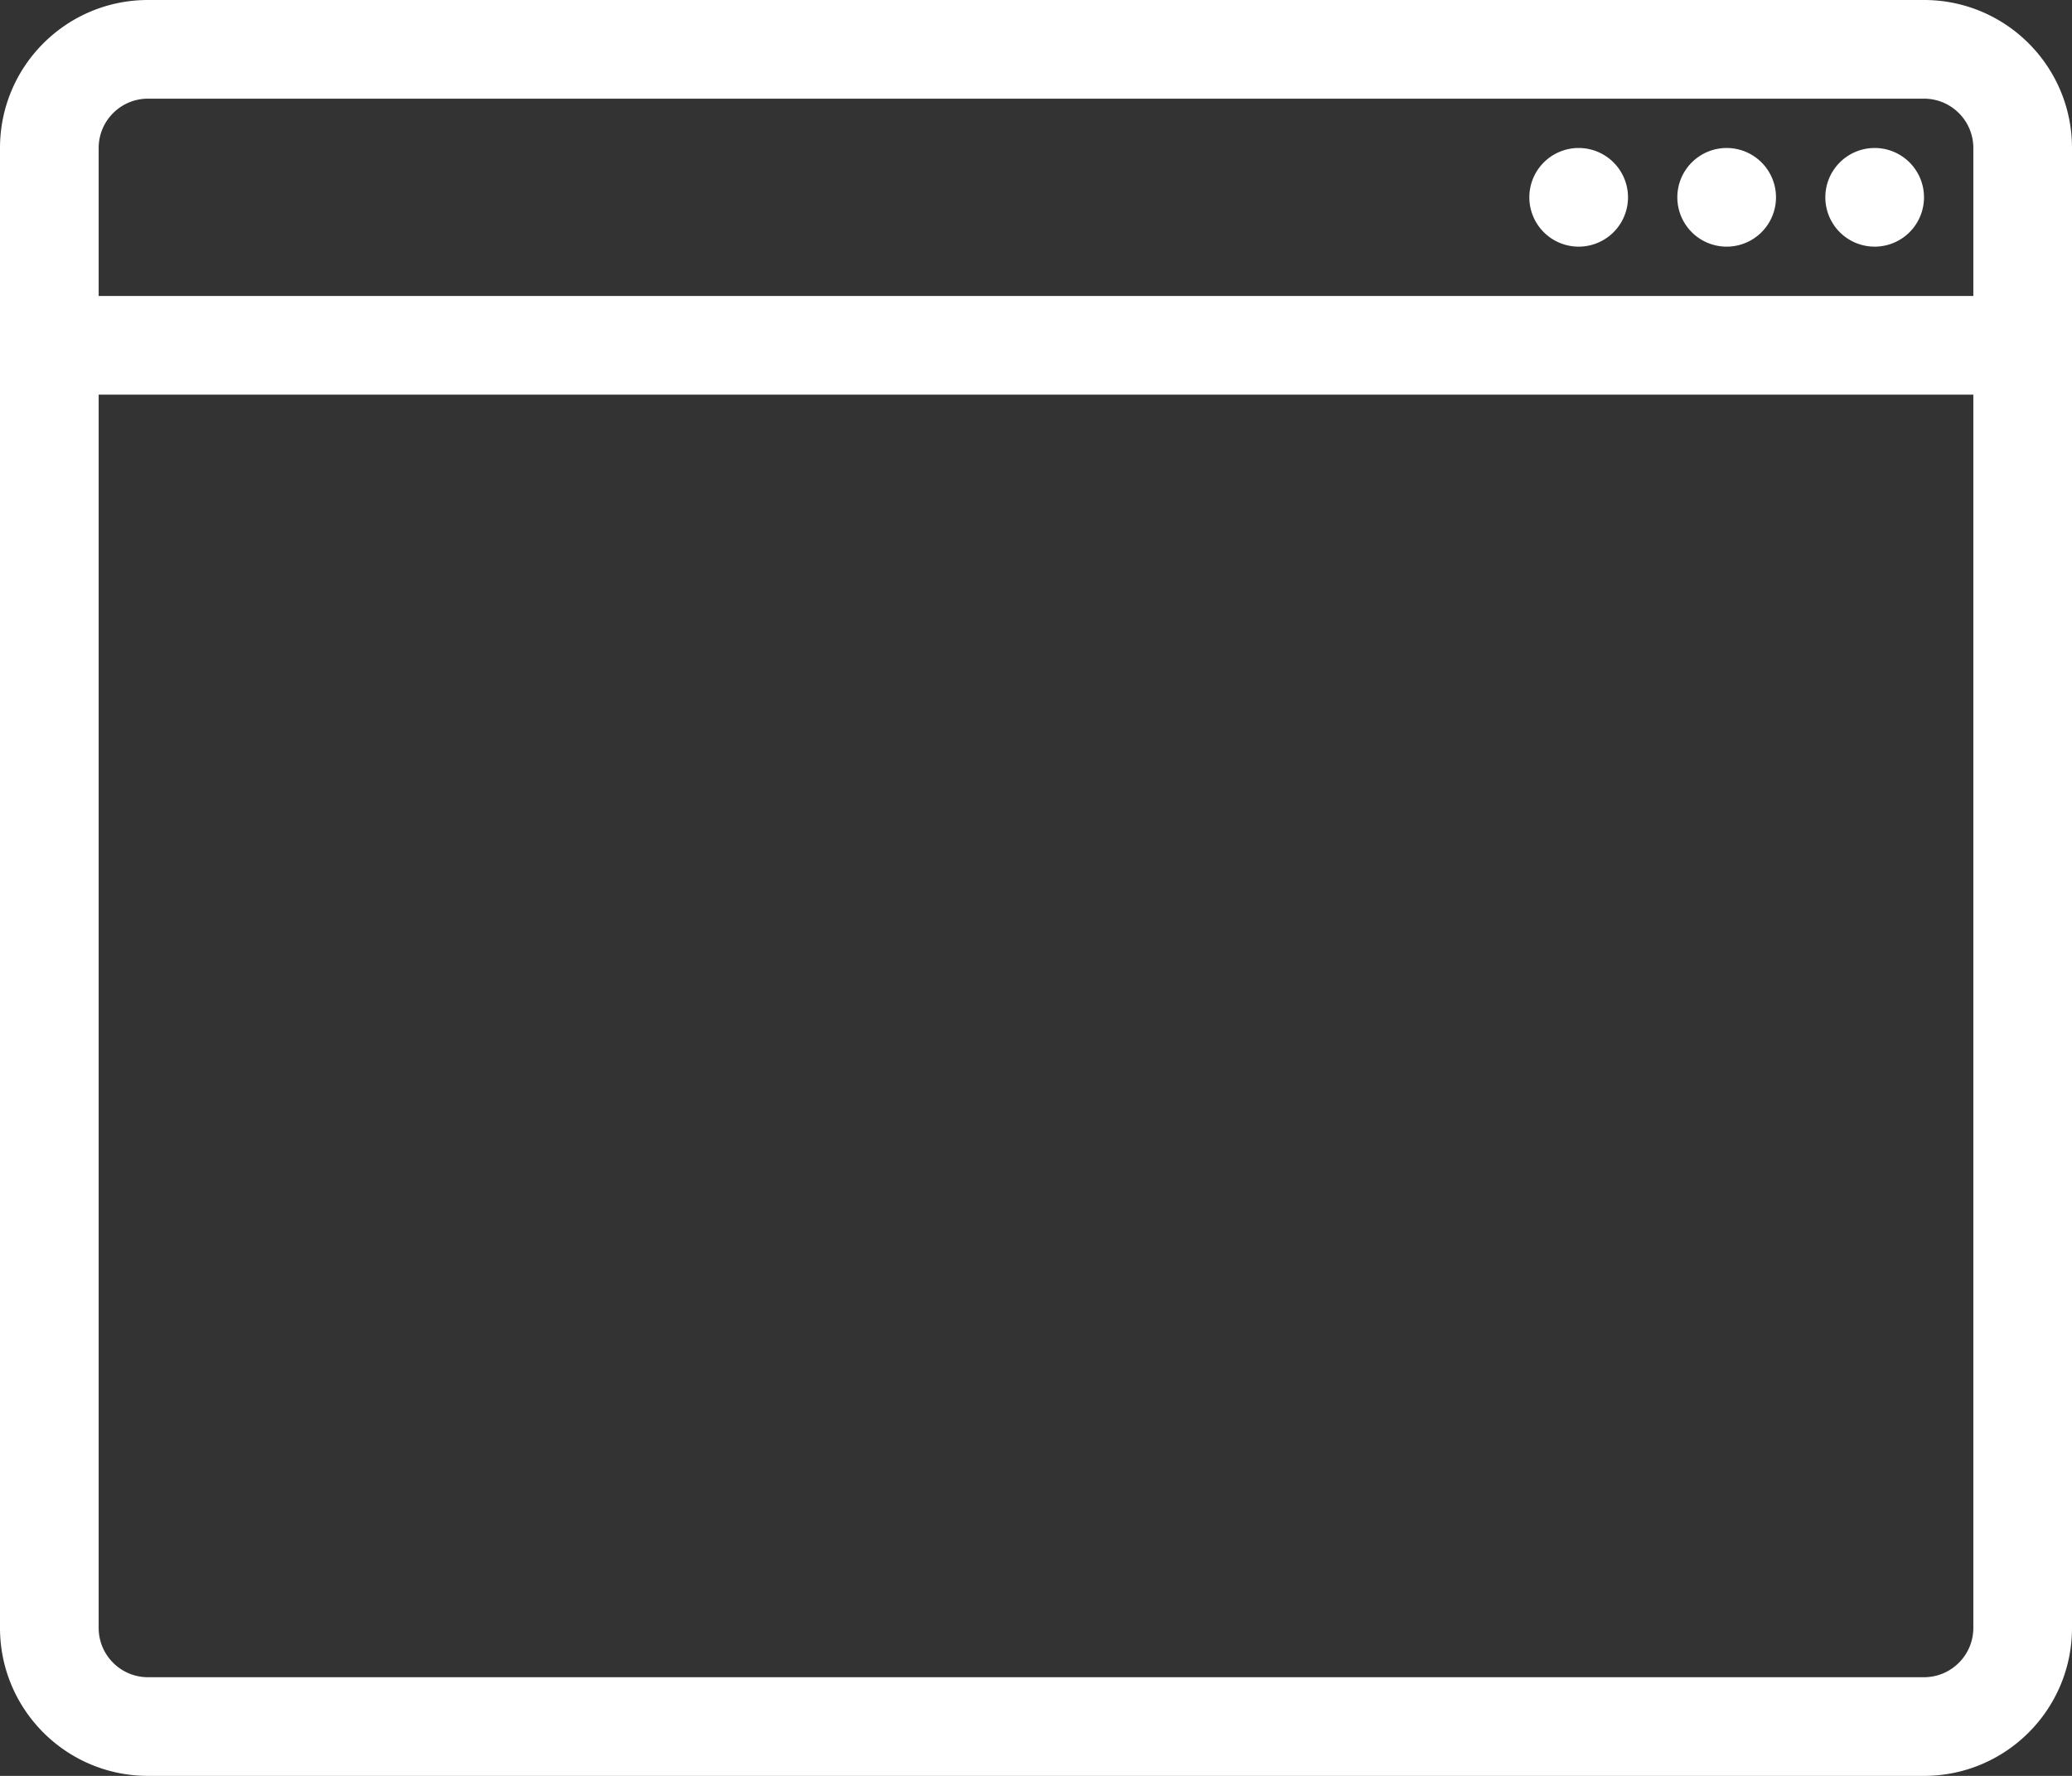 <?xml version="1.0" encoding="UTF-8" standalone="no"?><svg xmlns="http://www.w3.org/2000/svg" xmlns:xlink="http://www.w3.org/1999/xlink" fill="#ffffff" height="36" preserveAspectRatio="xMidYMid meet" version="1" viewBox="4.0 7.0 42.0 36.0" width="42" zoomAndPan="magnify"><rect x="4.0" y="7.0" width="42.0" height="36.0" fill="#333333" stroke="none"/><g id="change1_1"><path d="M 7 7 C 5.343 7 4 8.343 4 10 L 4 40 C 4 41.657 5.343 43 7 43 L 43 43 C 44.657 43 46 41.657 46 40 L 46 10 C 46 8.343 44.657 7 43 7 L 7 7 z M 7 9 L 43 9 C 43.552 9 44 9.448 44 10 L 44 13 L 6 13 L 6 10 C 6 9.448 6.448 9 7 9 z M 36 10 A 1 1 0 0 0 35 11 A 1 1 0 0 0 36 12 A 1 1 0 0 0 37 11 A 1 1 0 0 0 36 10 z M 39 10 A 1 1 0 0 0 38 11 A 1 1 0 0 0 39 12 A 1 1 0 0 0 40 11 A 1 1 0 0 0 39 10 z M 42 10 A 1 1 0 0 0 41 11 A 1 1 0 0 0 42 12 A 1 1 0 0 0 43 11 A 1 1 0 0 0 42 10 z M 6 15 L 44 15 L 44 40 C 44 40.552 43.552 41 43 41 L 7 41 C 6.448 41 6 40.552 6 40 L 6 15 z" fill="inherit"/></g></svg>